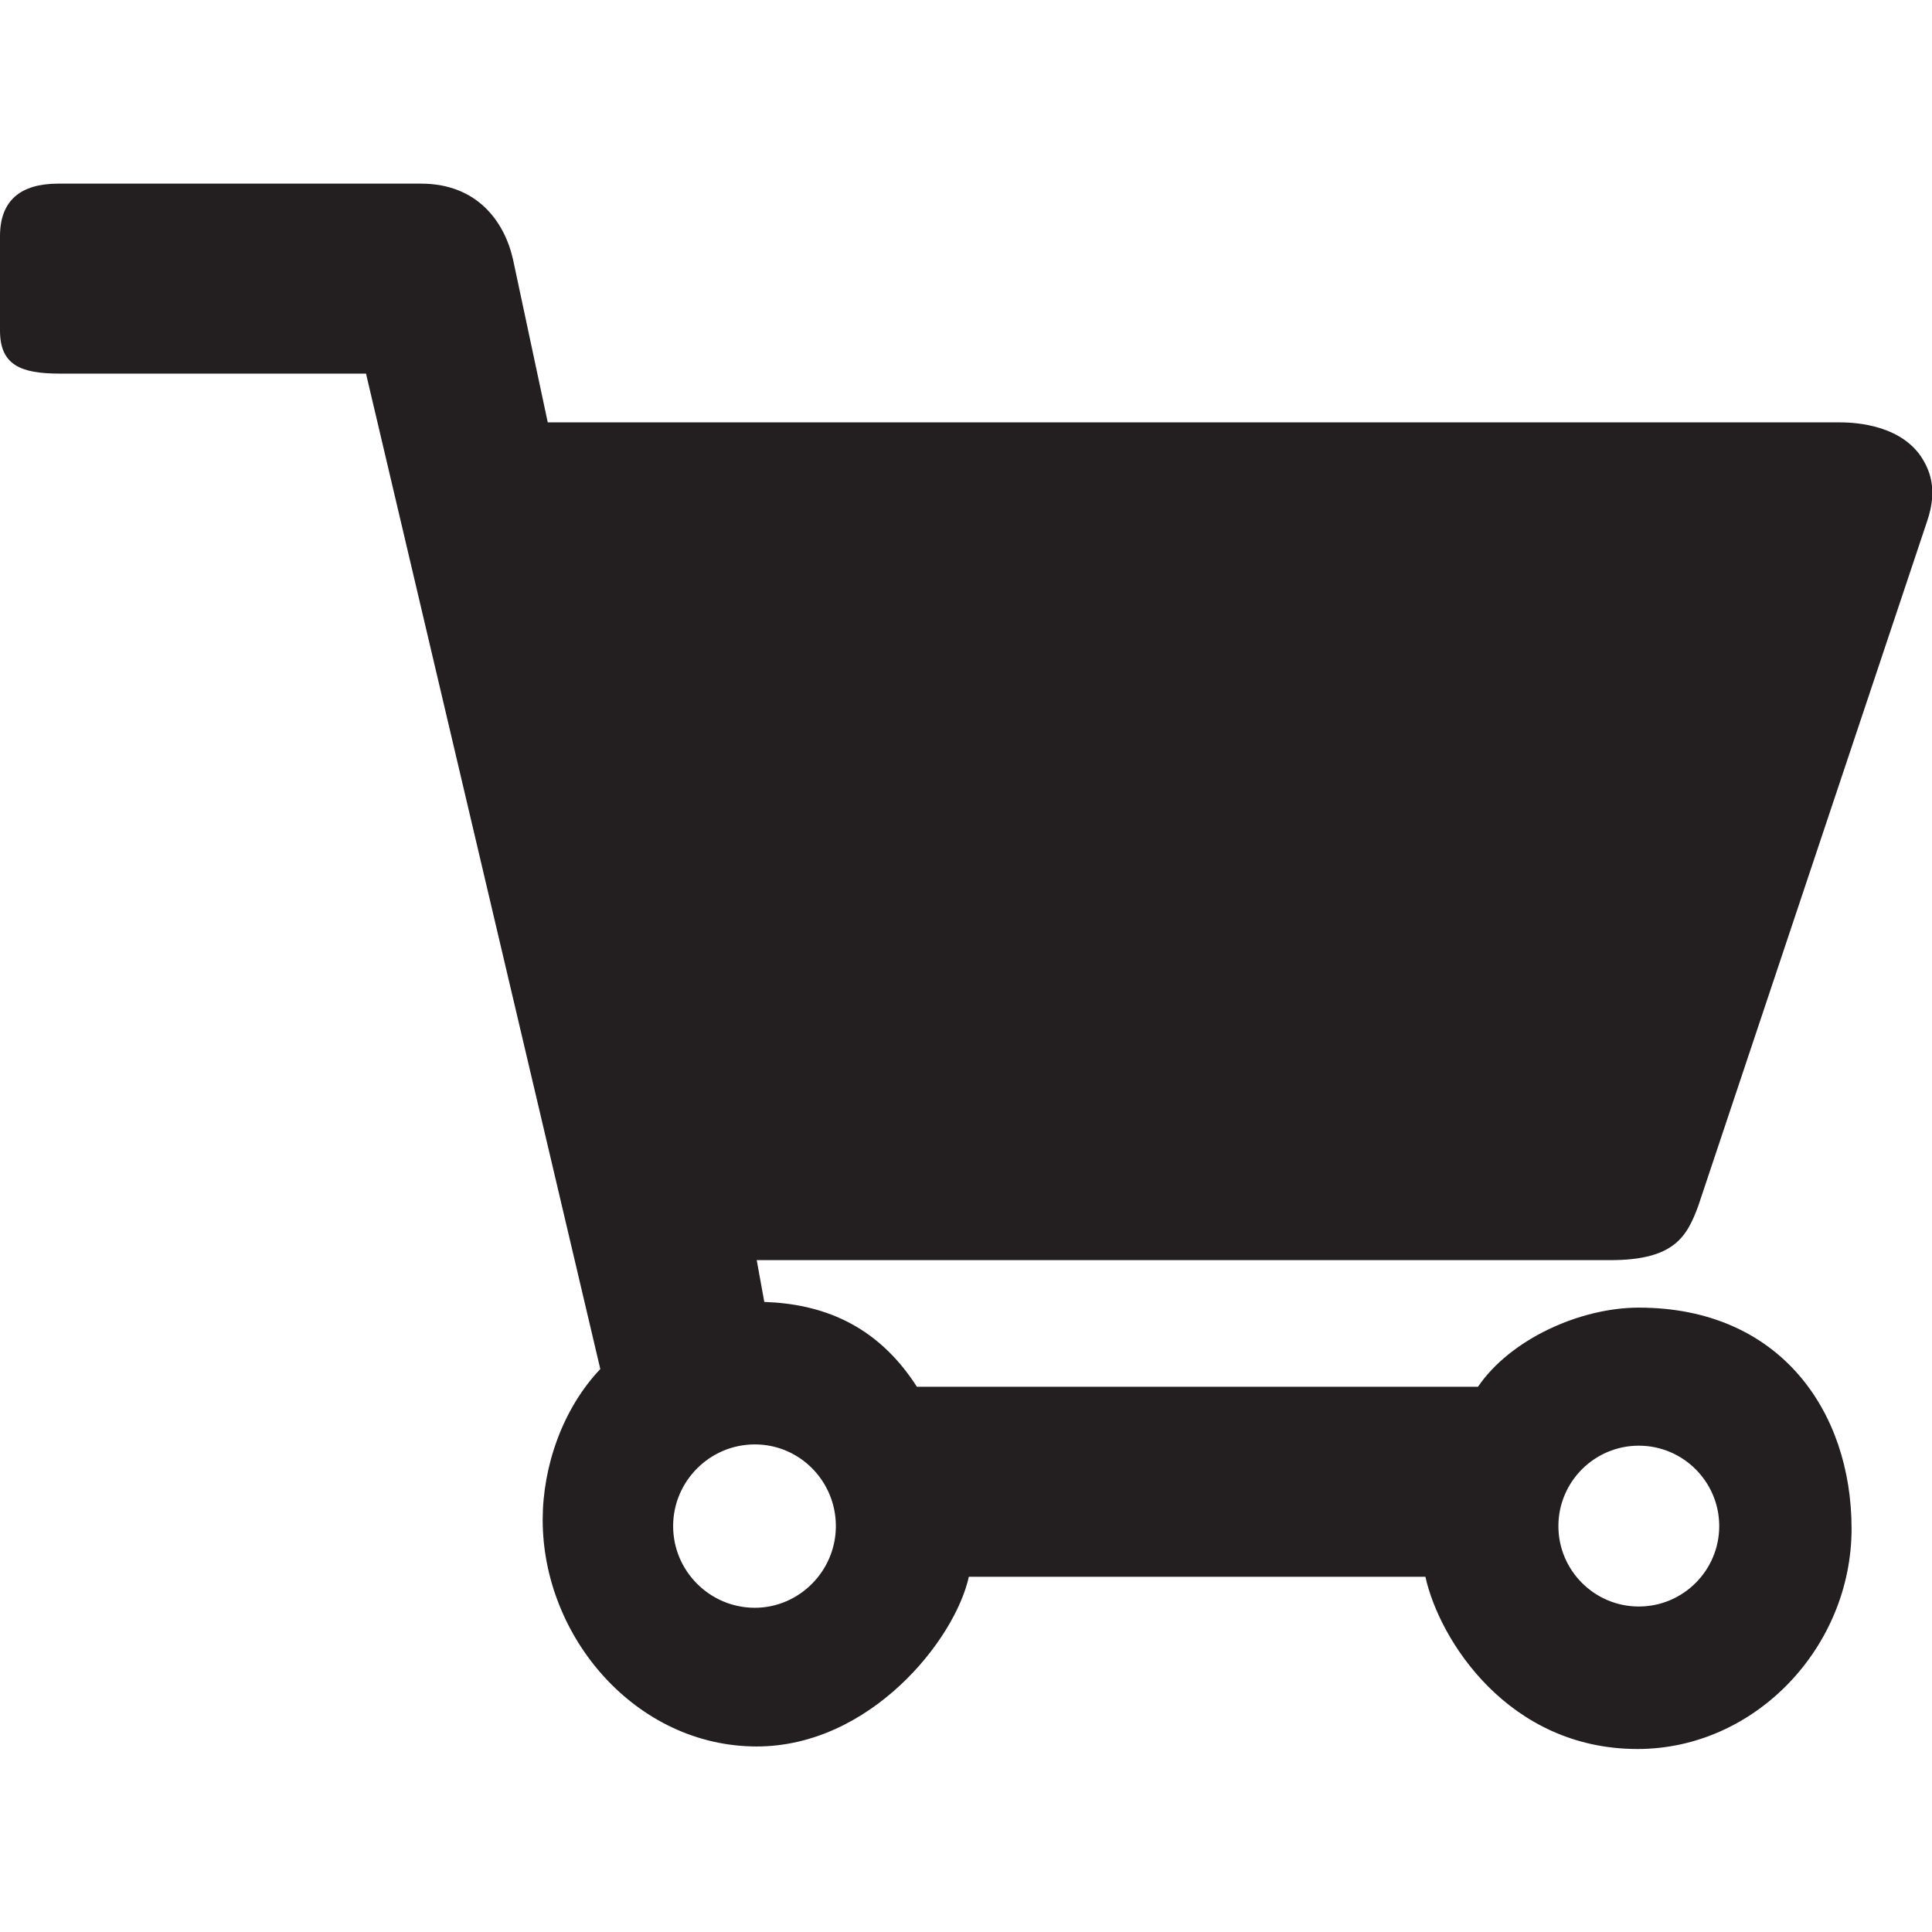 <?xml version="1.0" encoding="utf-8"?>
<!-- Generator: Adobe Illustrator 23.0.0, SVG Export Plug-In . SVG Version: 6.00 Build 0)  -->
<svg version="1.1" id="Capa_1" xmlns="http://www.w3.org/2000/svg" xmlns:xlink="http://www.w3.org/1999/xlink" x="0px" y="0px"
	 viewBox="0 0 30.51 30.51" style="enable-background:new 0 0 30.51 30.51;" xml:space="preserve">
<style type="text/css">
	.st0{fill:#231F20;}
</style>
<g>
	<path class="st0" d="M26.82,19.04l3.61-10.8c0.18-0.52,0.04-0.83-0.1-1.04c-0.37-0.53-1.14-0.53-1.29-0.53l-20.39,0L8.1,4.09
		C7.96,3.48,7.52,2.9,6.65,2.9H0.92C0.32,2.9,0,3.17,0,3.73v1.49C0,5.76,0.32,5.9,0.94,5.9h4.84l3.7,15.72
		c-0.59,0.62-0.91,1.53-0.91,2.38c0,1.86,1.48,3.58,3.38,3.58c1.79,0,3.13-1.68,3.35-2.68h7.21c0.22,1,1.31,2.72,3.35,2.72
		c1.86,0,3.38-1.61,3.38-3.48c0-1.85-1.13-3.49-3.36-3.49c-0.93,0-2.03,0.5-2.54,1.25h-8.86c-0.64-1-1.52-1.31-2.41-1.34l-0.12-0.66
		h13.48C26.44,19.9,26.64,19.53,26.82,19.04z M25.88,22.83c0.7,0,1.27,0.57,1.27,1.27s-0.57,1.27-1.27,1.27s-1.27-0.57-1.27-1.27
		C24.61,23.4,25.18,22.83,25.88,22.83z M13.2,24.1c0,0.71-0.58,1.29-1.28,1.29c-0.71,0-1.29-0.58-1.29-1.29s0.58-1.29,1.29-1.29
		C12.63,22.81,13.2,23.39,13.2,24.1z"/>
</g>
</svg>
